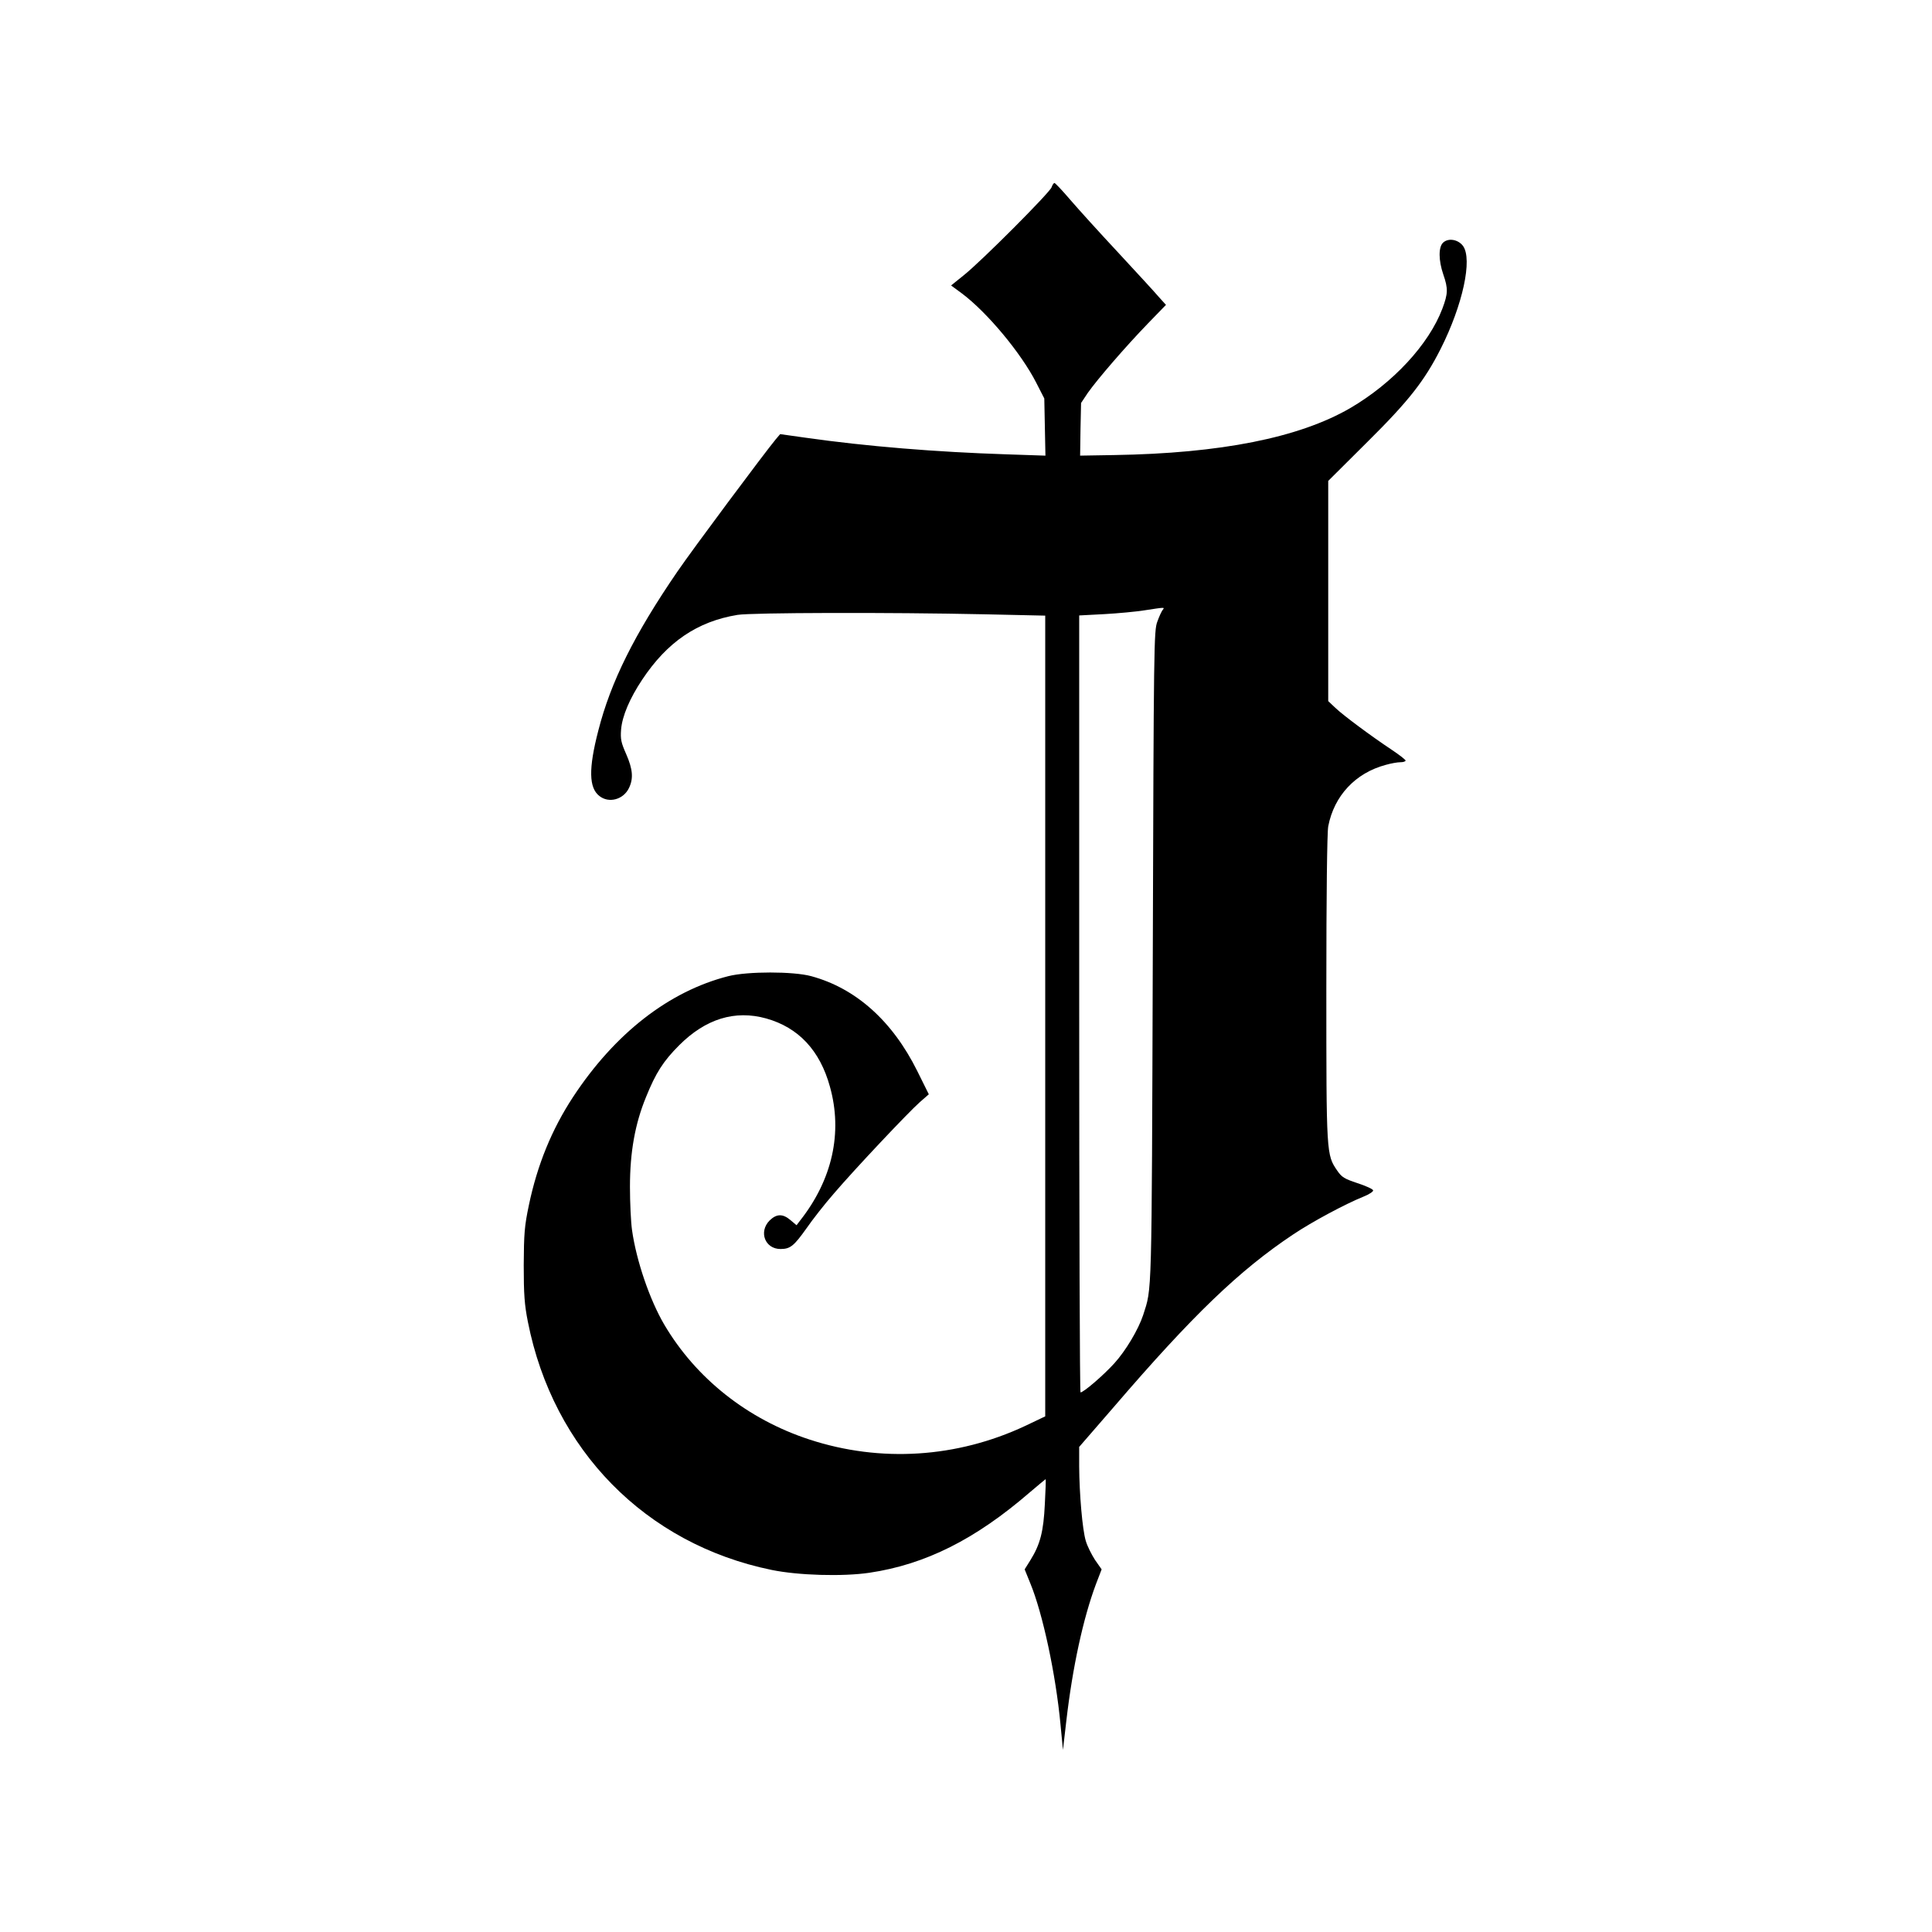 <svg height="1024pt" preserveAspectRatio="xMidYMid meet" viewBox="0 0 1024 1024" width="1024pt"
    xmlns="http://www.w3.org/2000/svg">
    <path
        d="m5574 9248c-8-27-375-395-466-467l-67-54 57-42c135-101 315-318 394-473l43-84 3-152 3-151-208 7c-369 12-740 42-1063 88l-135 19-23-27c-59-71-440-582-522-702-228-333-353-584-419-843-52-201-50-303 6-346 50-40 128-19 157 43 24 50 20 99-15 179-27 61-31 79-27 131 6 71 46 165 112 264 133 200 292 308 505 343 74 12 803 14 1314 3l317-7v-2122-2122l-107-51c-361-169-766-195-1142-72-328 107-602 324-770 609-77 131-148 338-171 501-6 41-11 145-11 230 0 184 27 334 85 475 52 129 92 191 176 275 140 140 295 188 461 142 171-48 285-169 338-362 68-243 13-492-158-709l-19-25-32 27c-41 35-74 34-111-2-59-60-24-151 58-151 52 0 71 16 138 110 31 45 95 127 144 183 111 130 394 430 456 485l48 42-61 123c-132 266-326 439-562 503-95 26-338 26-440 0-314-80-601-303-823-641-112-171-189-358-234-574-23-110-26-149-27-316 0-156 4-210 22-301 134-679 624-1178 1292-1315 141-29 376-36 518-15 297 44 562 177 850 426 45 38 83 70 84 70 2 0 0-60-4-132-7-145-24-213-77-298l-30-48 30-74c66-160 135-483 160-748l13-135 18 155c33 284 89 542 157 724l30 78-35 50c-18 28-41 73-49 101-18 60-34 247-35 395v103l183 211c419 488 666 725 951 915 100 67 275 161 374 201 30 12 52 27 50 33-2 7-40 24-83 38-69 23-83 31-107 66-58 85-58 84-58 966 0 494 4 827 10 859 31 162 144 283 305 326 28 8 62 14 78 14 15 0 27 4 27 9 0 4-33 30-72 56-110 73-258 183-300 223l-38 36v584 583l208 207c218 216 302 323 388 493 117 232 170 476 118 546-26 34-77 43-105 17-25-23-25-93 1-169 26-75 25-101-5-181-72-190-262-395-490-528-270-156-685-239-1250-248l-180-3 2 140 3 139 36 54c50 71 199 244 318 367l96 99-38 42c-20 24-118 130-216 236-99 106-213 232-255 281-41 48-78 87-82 87s-11-10-15-22zm589-2240c-6-7-19-35-29-63-18-48-19-118-24-1775-6-1842-4-1752-51-1900-25-76-92-189-153-256-58-64-163-154-179-154-4 0-7 926-7 2059v2059l133 7c72 4 168 13 212 20 111 17 109 17 98 3z"
        transform="matrix(.1 0 0 -.1 0 1024)" />
</svg>